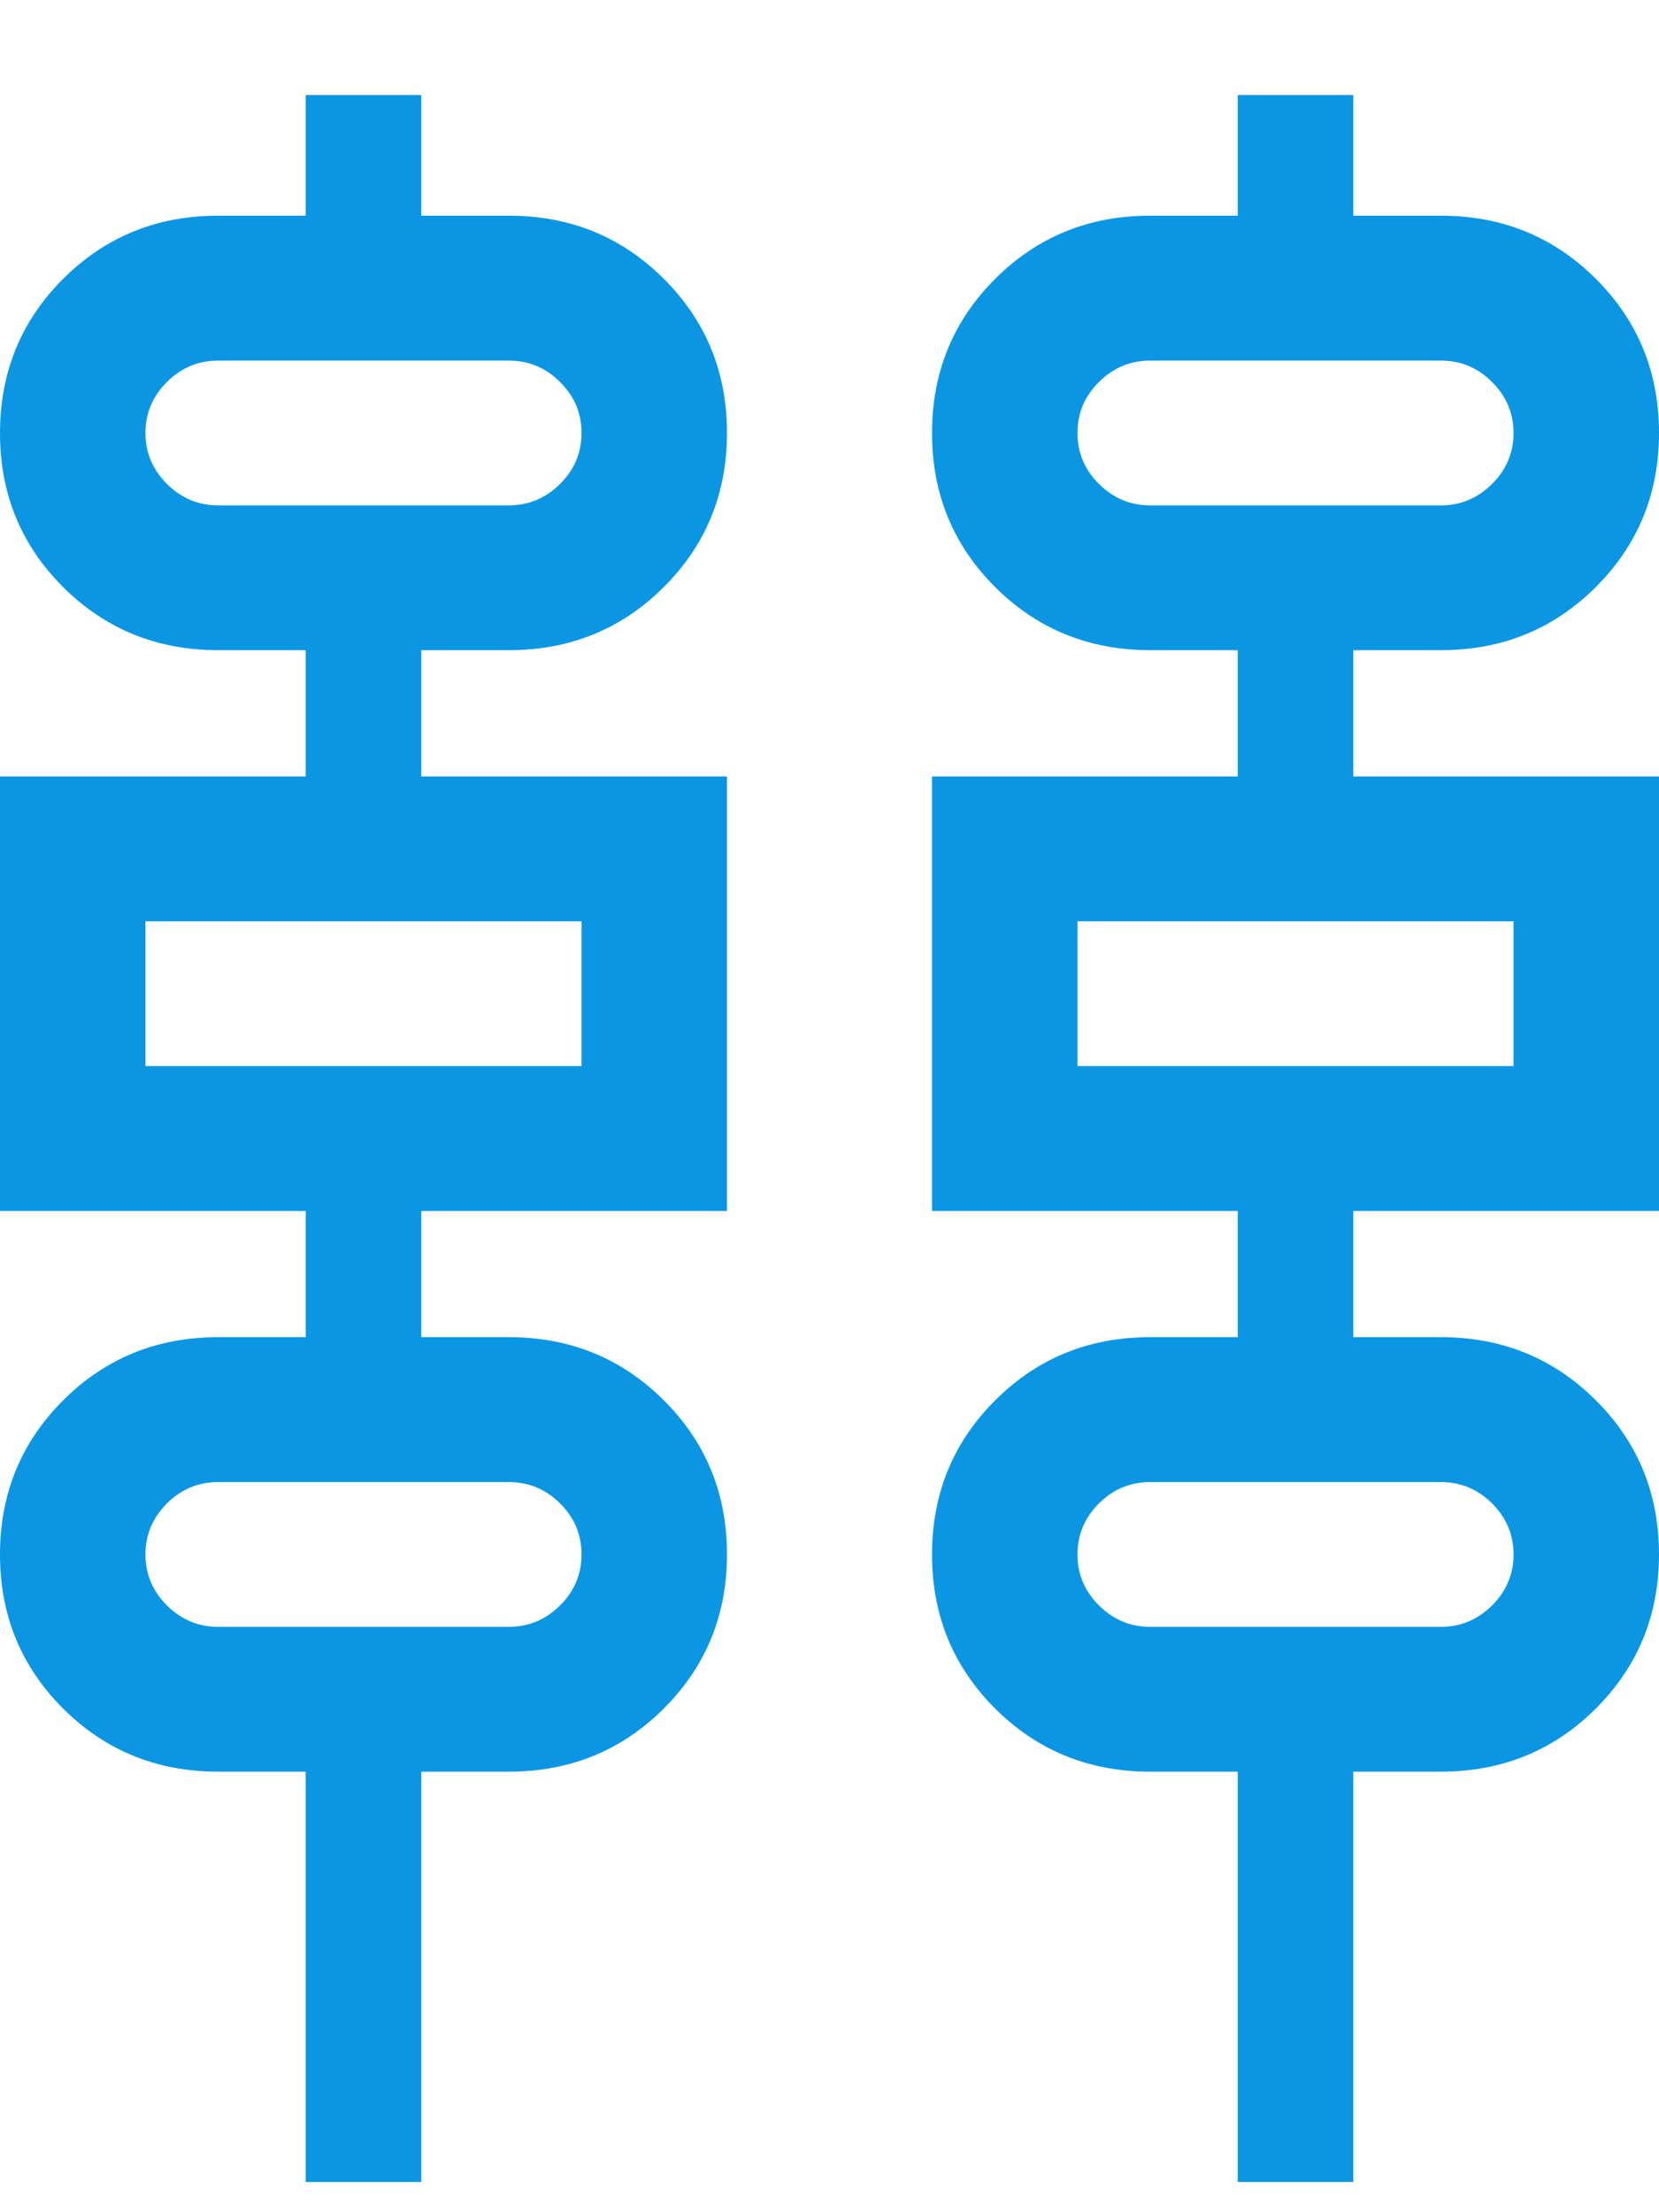 <svg width="15" height="20" viewBox="0 0 15 20" fill="none" xmlns="http://www.w3.org/2000/svg">
<path d="M2.764 19.727V16.017H1.972C1.42 16.017 0.953 15.827 0.572 15.448C0.191 15.068 0 14.604 0 14.054C0 13.504 0.191 13.039 0.572 12.659C0.953 12.279 1.42 12.089 1.972 12.089H2.764V10.948H0V7.02H2.764V5.878H1.972C1.42 5.878 0.953 5.688 0.572 5.309C0.191 4.929 0 4.465 0 3.915C0 3.365 0.191 2.9 0.572 2.52C0.953 2.14 1.42 1.95 1.972 1.95H2.764V0.859H3.809V1.95H4.601C5.153 1.95 5.62 2.14 6.001 2.52C6.382 2.899 6.573 3.364 6.573 3.914C6.573 4.464 6.382 4.928 6.001 5.308C5.62 5.688 5.153 5.878 4.601 5.878H3.809V7.02H6.573V10.948H3.809V12.089H4.601C5.153 12.089 5.62 12.279 6.001 12.659C6.382 13.038 6.573 13.503 6.573 14.053C6.573 14.603 6.382 15.067 6.001 15.447C5.62 15.827 5.153 16.017 4.601 16.017H3.809V19.727H2.764ZM11.191 19.727V16.017H10.399C9.847 16.017 9.38 15.827 8.999 15.448C8.618 15.068 8.427 14.604 8.427 14.054C8.427 13.504 8.618 13.039 8.999 12.659C9.38 12.279 9.847 12.089 10.399 12.089H11.191V10.948H8.427V7.02H11.191V5.878H10.399C9.847 5.878 9.38 5.688 8.999 5.309C8.618 4.929 8.427 4.465 8.427 3.915C8.427 3.365 8.618 2.9 8.999 2.52C9.38 2.14 9.847 1.95 10.399 1.95H11.191V0.859H12.236V1.95H13.028C13.58 1.95 14.047 2.14 14.428 2.52C14.809 2.899 15 3.364 15 3.914C15 4.464 14.809 4.928 14.428 5.308C14.047 5.688 13.58 5.878 13.028 5.878H12.236V7.02H15V10.948H12.236V12.089H13.028C13.58 12.089 14.047 12.279 14.428 12.659C14.809 13.038 15 13.503 15 14.053C15 14.603 14.809 15.067 14.428 15.447C14.047 15.827 13.58 16.017 13.028 16.017H12.236V19.727H11.191ZM1.972 4.569H4.601C4.78 4.569 4.934 4.504 5.064 4.375C5.194 4.246 5.258 4.092 5.258 3.914C5.258 3.736 5.194 3.583 5.064 3.454C4.934 3.324 4.78 3.26 4.601 3.26H1.972C1.793 3.26 1.639 3.324 1.509 3.454C1.38 3.583 1.315 3.736 1.315 3.914C1.315 4.092 1.38 4.246 1.509 4.375C1.639 4.504 1.793 4.569 1.972 4.569ZM10.399 4.569H13.028C13.207 4.569 13.361 4.504 13.491 4.375C13.62 4.246 13.685 4.092 13.685 3.914C13.685 3.736 13.62 3.583 13.491 3.454C13.361 3.324 13.207 3.26 13.028 3.26H10.399C10.22 3.26 10.066 3.324 9.936 3.454C9.806 3.583 9.742 3.736 9.742 3.914C9.742 4.092 9.806 4.246 9.936 4.375C10.066 4.504 10.22 4.569 10.399 4.569ZM1.315 9.638H5.258V8.329H1.315V9.638ZM9.742 9.638H13.685V8.329H9.742V9.638ZM1.972 14.708H4.601C4.78 14.708 4.934 14.643 5.064 14.514C5.194 14.385 5.258 14.231 5.258 14.053C5.258 13.875 5.194 13.722 5.064 13.592C4.934 13.463 4.78 13.399 4.601 13.399H1.972C1.793 13.399 1.639 13.463 1.509 13.592C1.38 13.722 1.315 13.875 1.315 14.053C1.315 14.231 1.38 14.385 1.509 14.514C1.639 14.643 1.793 14.708 1.972 14.708ZM10.399 14.708H13.028C13.207 14.708 13.361 14.643 13.491 14.514C13.62 14.385 13.685 14.231 13.685 14.053C13.685 13.875 13.62 13.722 13.491 13.592C13.361 13.463 13.207 13.399 13.028 13.399H10.399C10.22 13.399 10.066 13.463 9.936 13.592C9.806 13.722 9.742 13.875 9.742 14.053C9.742 14.231 9.806 14.385 9.936 14.514C10.066 14.643 10.22 14.708 10.399 14.708Z" fill="#0B96E4"/>
</svg>

